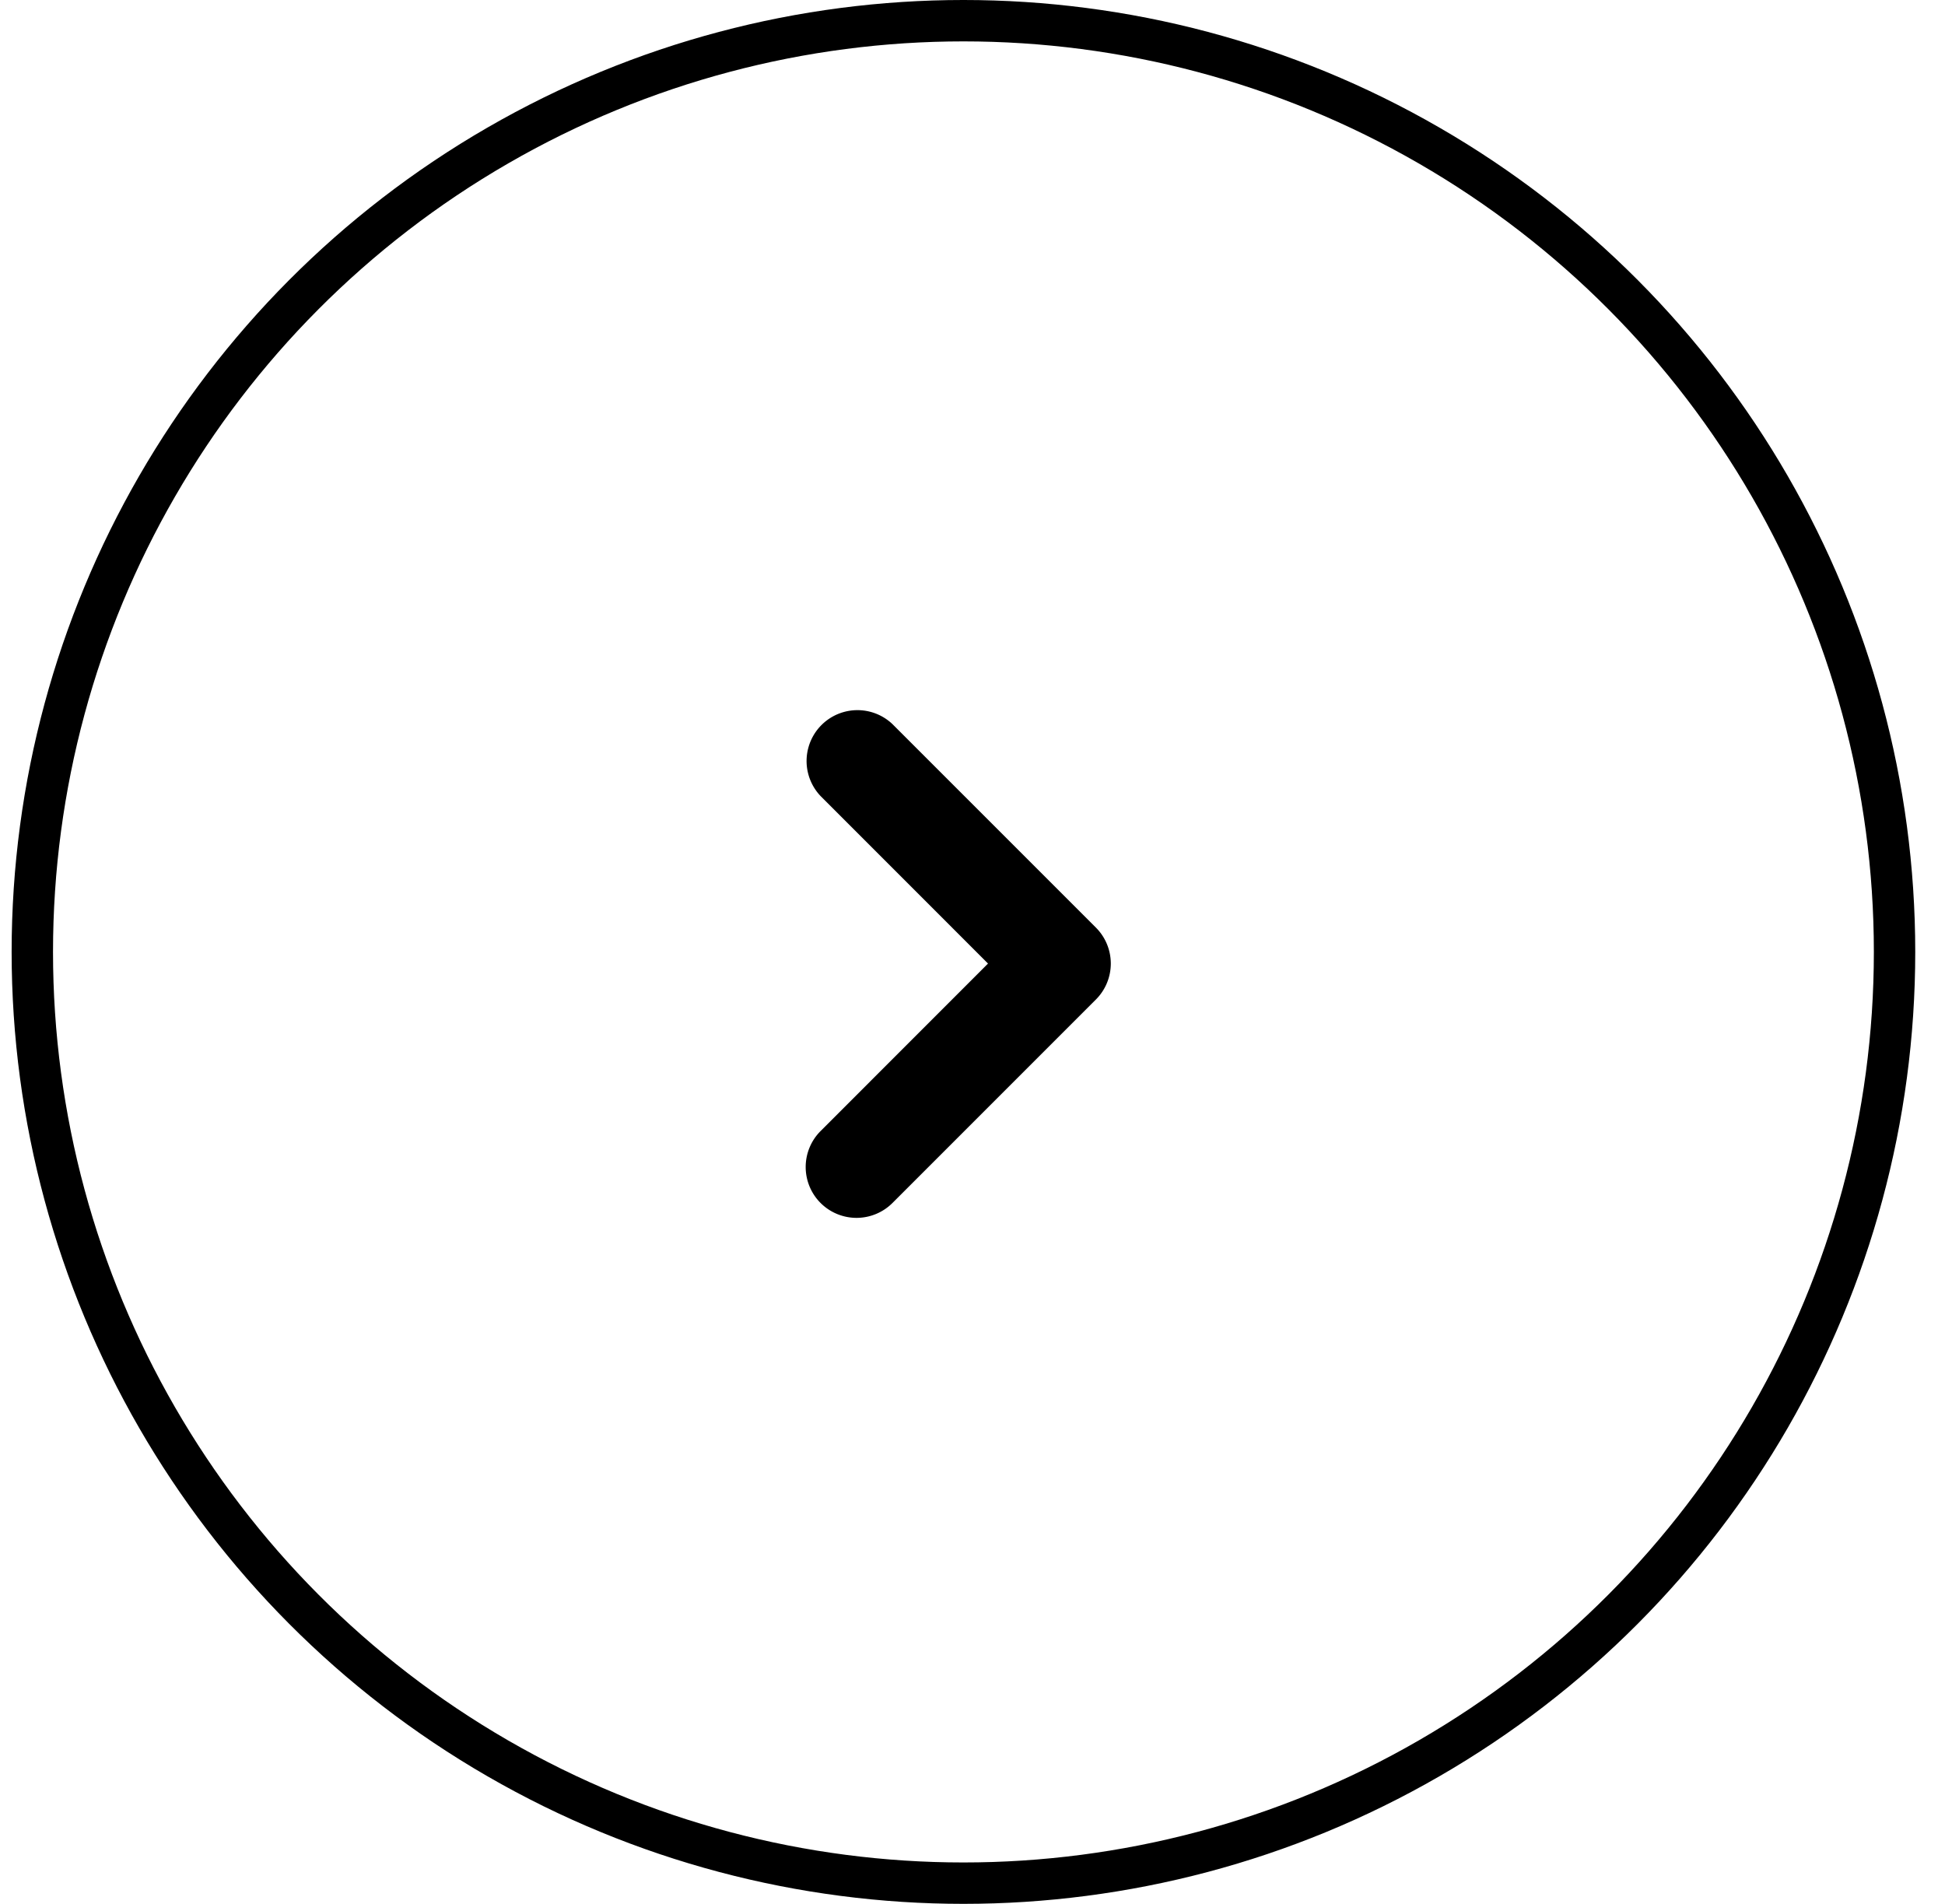 <svg xmlns="http://www.w3.org/2000/svg" width="47" height="46" fill="none"><path fill="#000" fill-rule="evenodd" d="M19.829 29.066a1.229 1.229 0 0 1 0-1.738l4.046-4.047-4.046-4.047a1.229 1.229 0 0 1 1.737-1.738l4.916 4.916a1.229 1.229 0 0 1 0 1.738l-4.916 4.916a1.229 1.229 0 0 1-1.737 0Z" clip-rule="evenodd"/><circle cx="23.281" cy="23" r="22.5" stroke="#000"/></svg>